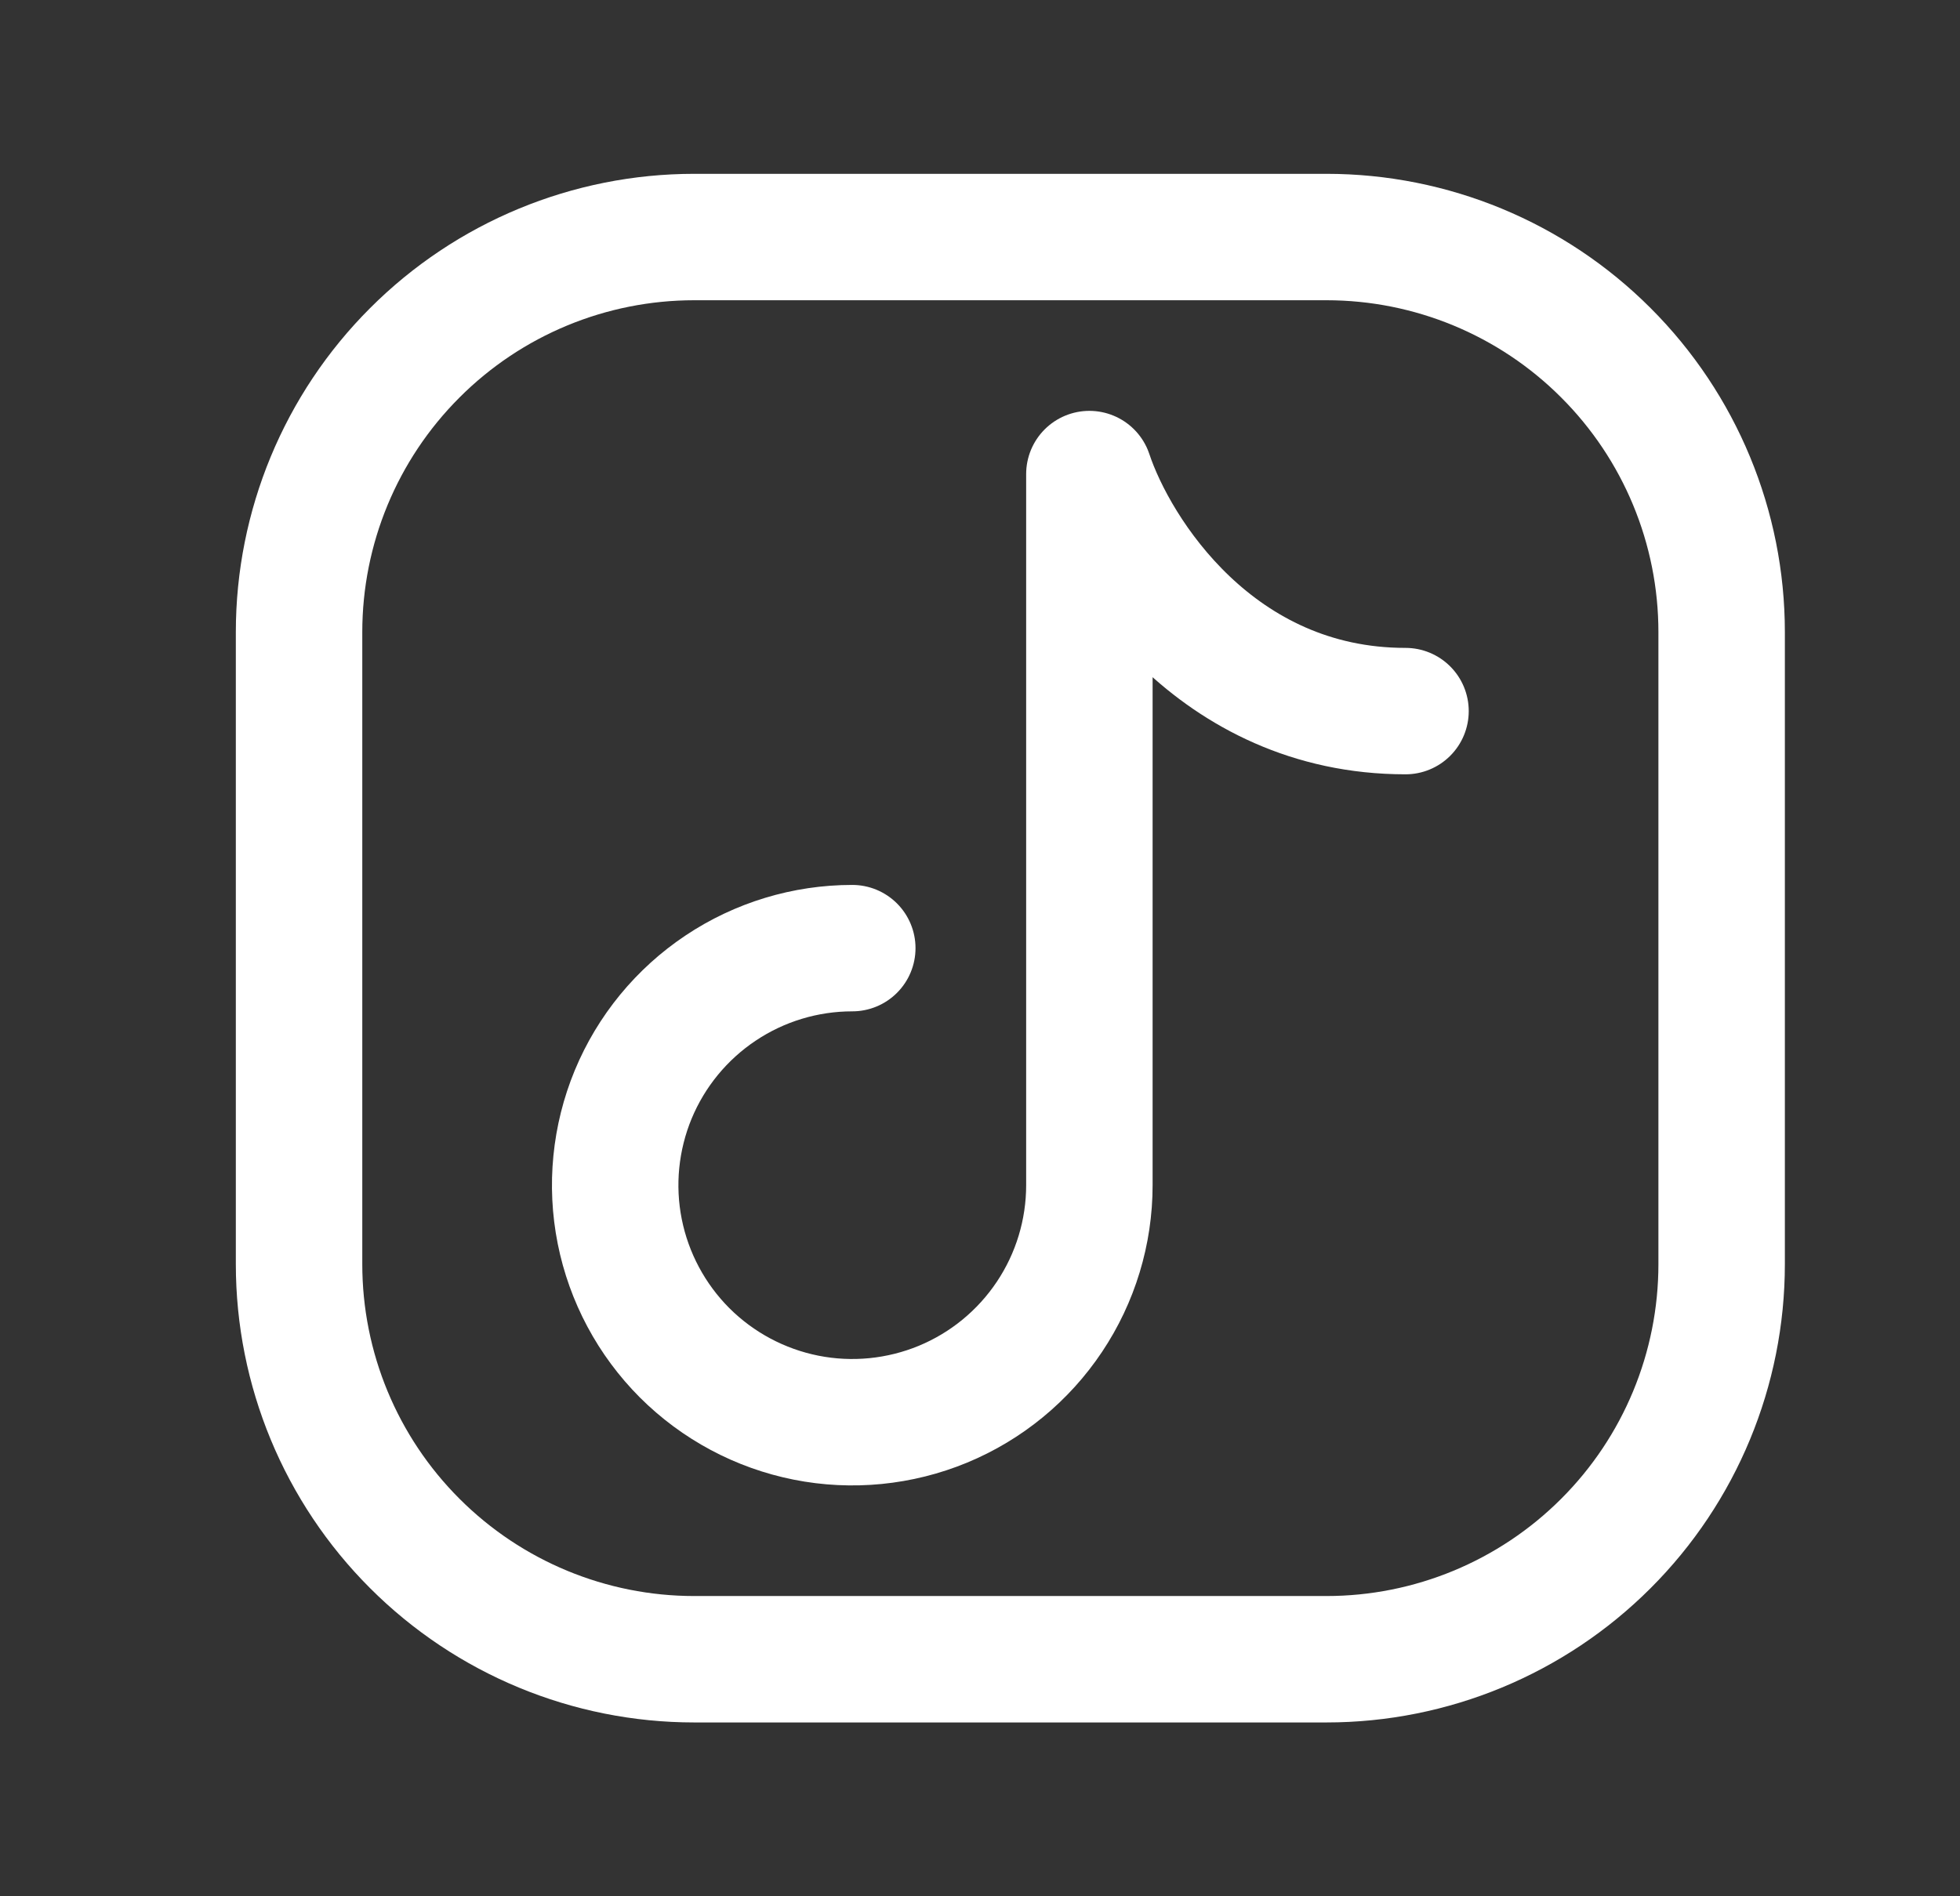 <svg width="31" height="30" viewBox="0 0 31 30" fill="none" xmlns="http://www.w3.org/2000/svg">
<rect x="0" y="0" width="31" height="30" fill="#333333" stroke="none"/>
<g id="iconoir:tiktok">
<g id="Group">
<path id="Vector" d="M27.23 10V20C27.23 21.658 26.572 23.247 25.399 24.419C24.227 25.591 22.638 26.25 20.98 26.25H10.98C9.322 26.25 7.733 25.591 6.561 24.419C5.388 23.247 4.73 21.658 4.73 20V10C4.73 8.342 5.388 6.753 6.561 5.581C7.733 4.408 9.322 3.75 10.98 3.75H20.98C22.638 3.75 24.227 4.408 25.399 5.581C26.572 6.753 27.23 8.342 27.23 10Z" stroke="white" stroke-width="2" stroke-linecap="round" stroke-linejoin="round"/>
<path id="Vector_2" d="M13.48 15C12.738 15 12.013 15.22 11.397 15.632C10.78 16.044 10.299 16.63 10.015 17.315C9.732 18 9.657 18.754 9.802 19.482C9.947 20.209 10.304 20.877 10.828 21.402C11.353 21.926 12.021 22.283 12.748 22.428C13.476 22.573 14.23 22.498 14.915 22.215C15.6 21.931 16.186 21.45 16.598 20.833C17.01 20.217 17.23 19.492 17.23 18.75V7.5C17.646 8.75 19.23 11.25 22.23 11.25" stroke="white" stroke-width="2" stroke-linecap="round" stroke-linejoin="round"/>
</g>
</g>
</svg>
